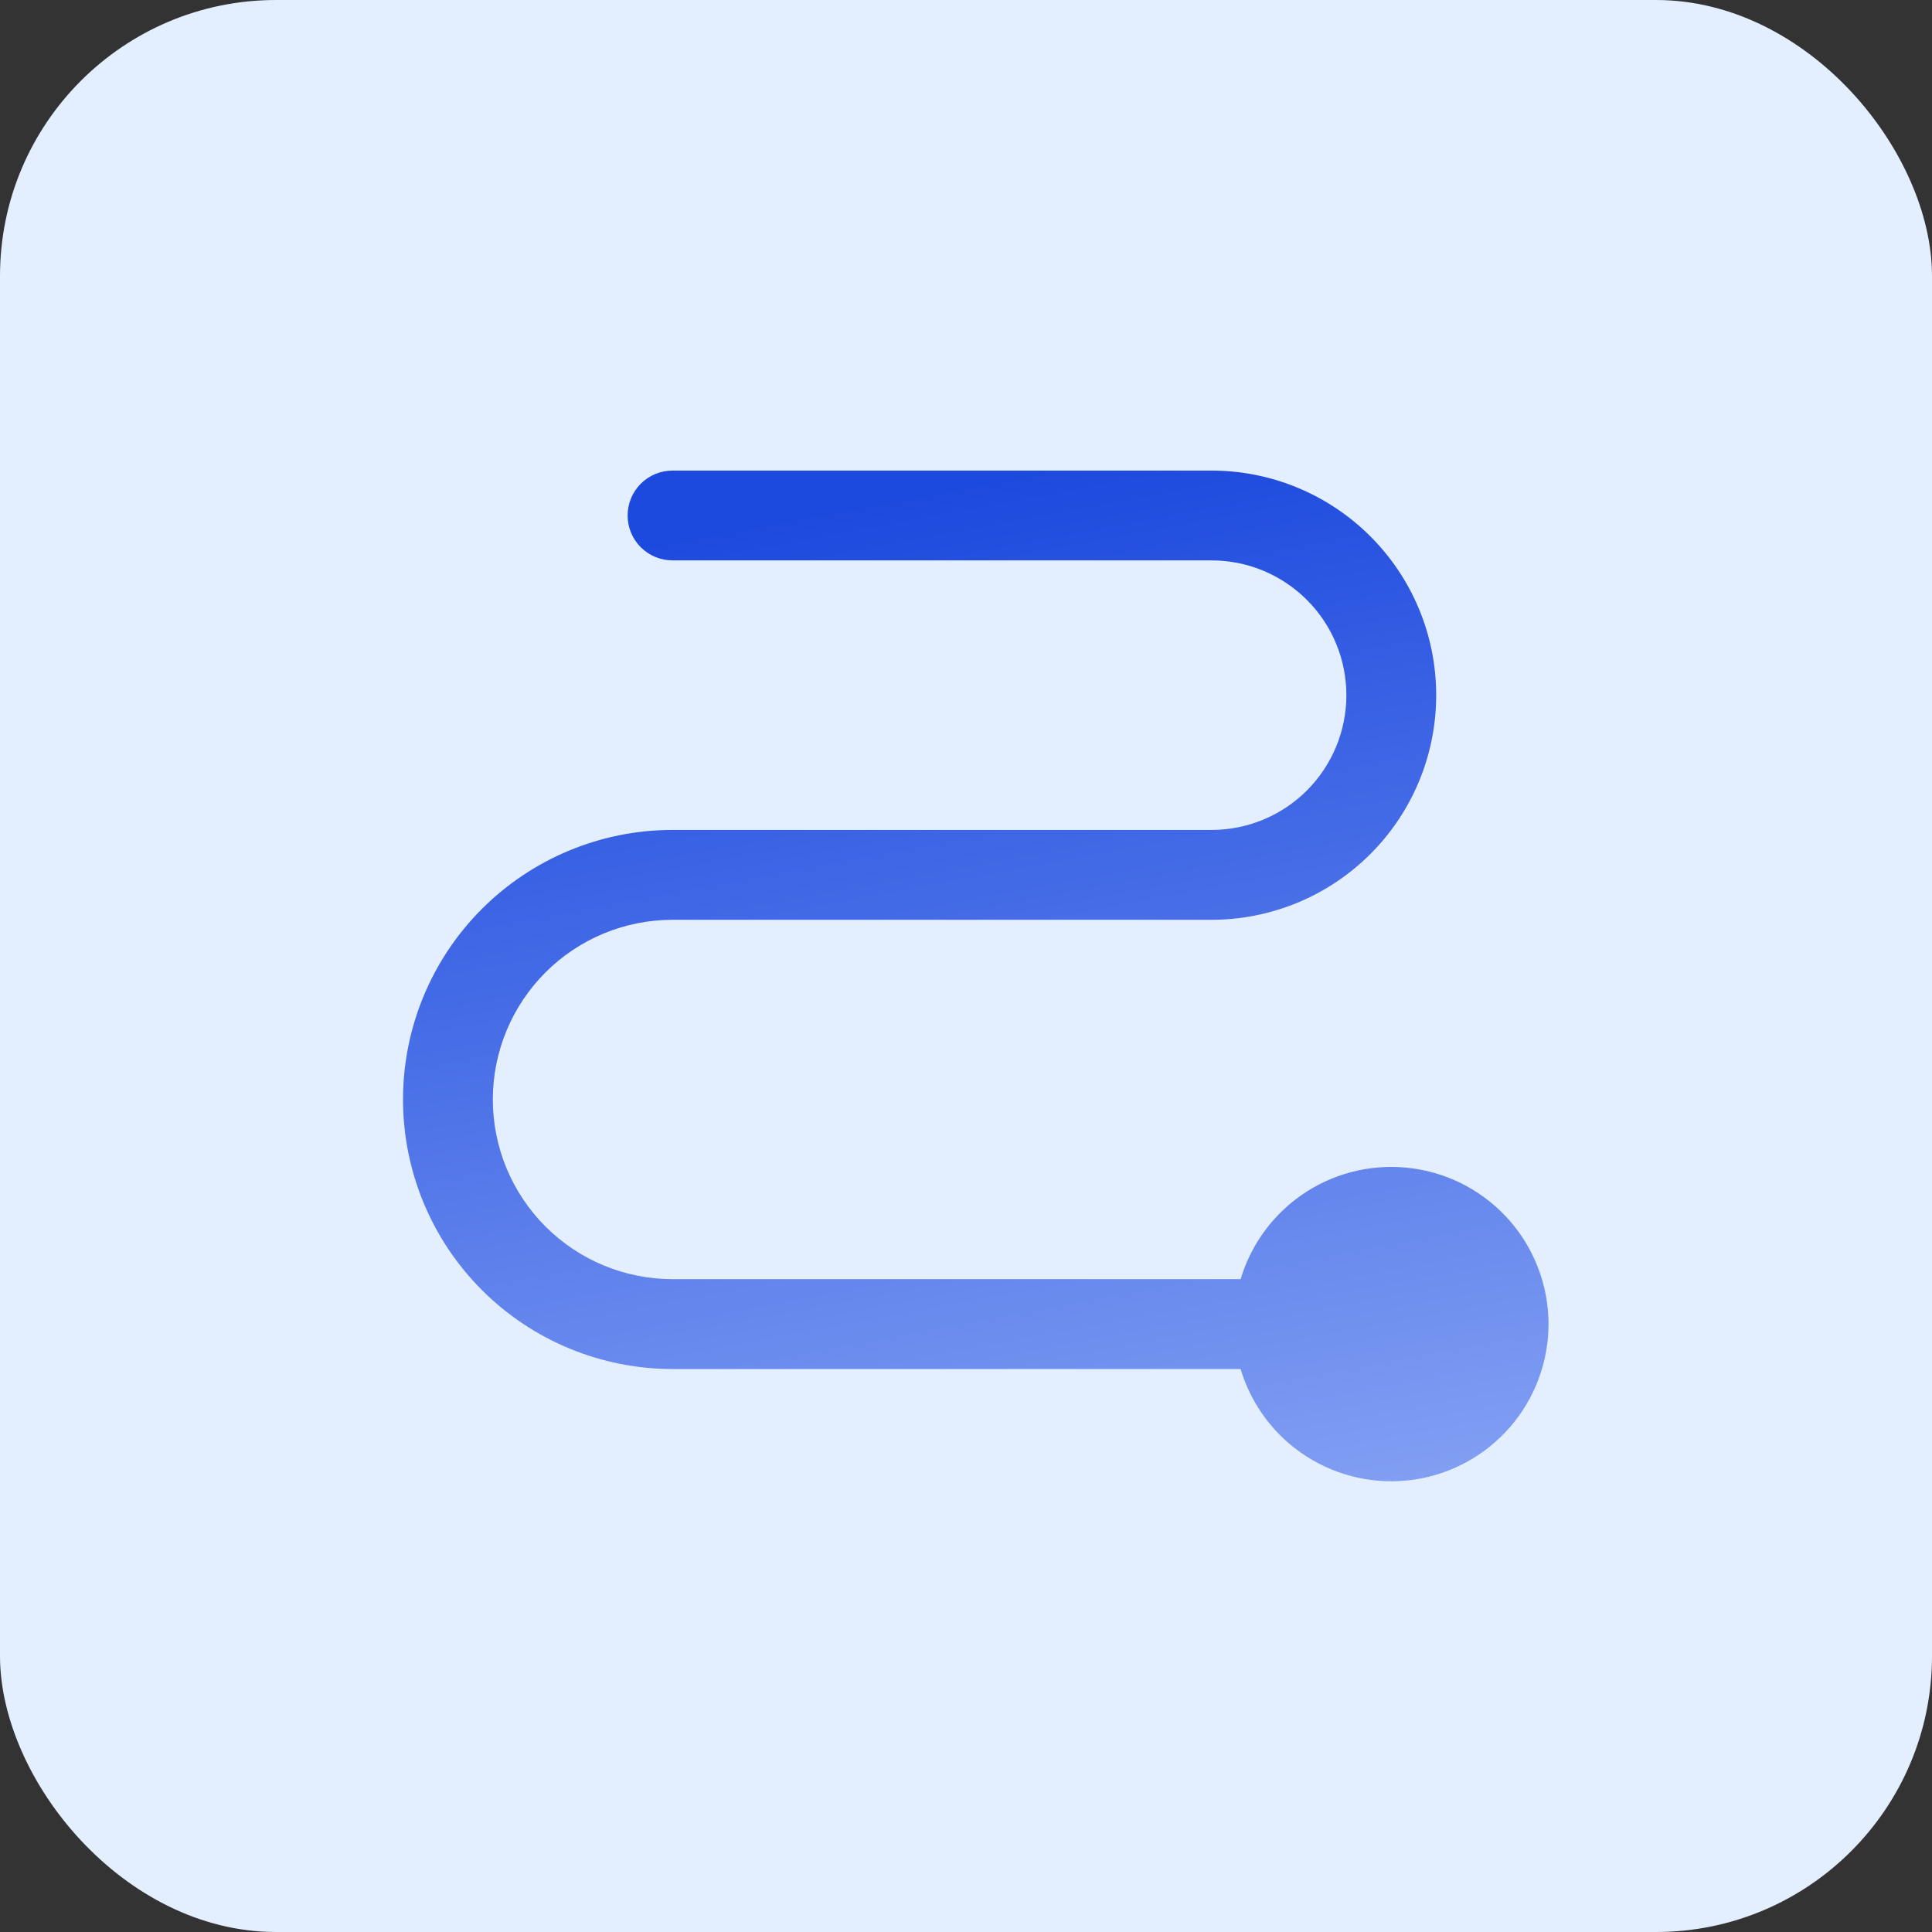 <svg width="35" height="35" viewBox="0 0 35 35" fill="none" xmlns="http://www.w3.org/2000/svg">
<rect x="0" y="0" width="35" height="35" fill="#333333" stroke="none"/>
<rect width="35" height="35" rx="5" fill="#E3EEFF"/>
<path d="M28.053 23.987C28.052 24.671 27.806 25.332 27.359 25.849C26.911 26.367 26.293 26.706 25.616 26.805C24.939 26.903 24.249 26.755 23.672 26.387C23.096 26.02 22.671 25.456 22.475 24.801H12.184C10.889 24.801 9.647 24.287 8.731 23.371C7.815 22.455 7.301 21.213 7.301 19.918C7.301 18.623 7.815 17.381 8.731 16.465C9.647 15.55 10.889 15.035 12.184 15.035H21.949C22.597 15.035 23.218 14.778 23.676 14.32C24.133 13.862 24.391 13.241 24.391 12.594C24.391 11.946 24.133 11.325 23.676 10.868C23.218 10.41 22.597 10.152 21.949 10.152H12.184C11.968 10.152 11.761 10.067 11.608 9.914C11.456 9.762 11.37 9.555 11.37 9.339C11.37 9.123 11.456 8.916 11.608 8.763C11.761 8.611 11.968 8.525 12.184 8.525H21.949C23.028 8.525 24.063 8.954 24.826 9.717C25.59 10.48 26.018 11.515 26.018 12.594C26.018 13.673 25.59 14.708 24.826 15.471C24.063 16.234 23.028 16.663 21.949 16.663H12.184C11.32 16.663 10.492 17.006 9.882 17.616C9.271 18.227 8.928 19.055 8.928 19.918C8.928 20.782 9.271 21.609 9.882 22.22C10.492 22.83 11.32 23.173 12.184 23.173H22.475C22.671 22.518 23.096 21.955 23.672 21.587C24.249 21.219 24.939 21.071 25.616 21.17C26.293 21.268 26.911 21.607 27.359 22.125C27.806 22.642 28.052 23.303 28.053 23.987Z" fill="url(#paint0_linear_2347_4997)"/>
<defs>
<linearGradient id="paint0_linear_2347_4997" x1="17.677" y1="8.525" x2="23.391" y2="39.267" gradientUnits="userSpaceOnUse">
<stop stop-color="#1C49DE"/>
<stop offset="1" stop-color="#BED2FF"/>
</linearGradient>
</defs>
</svg>
